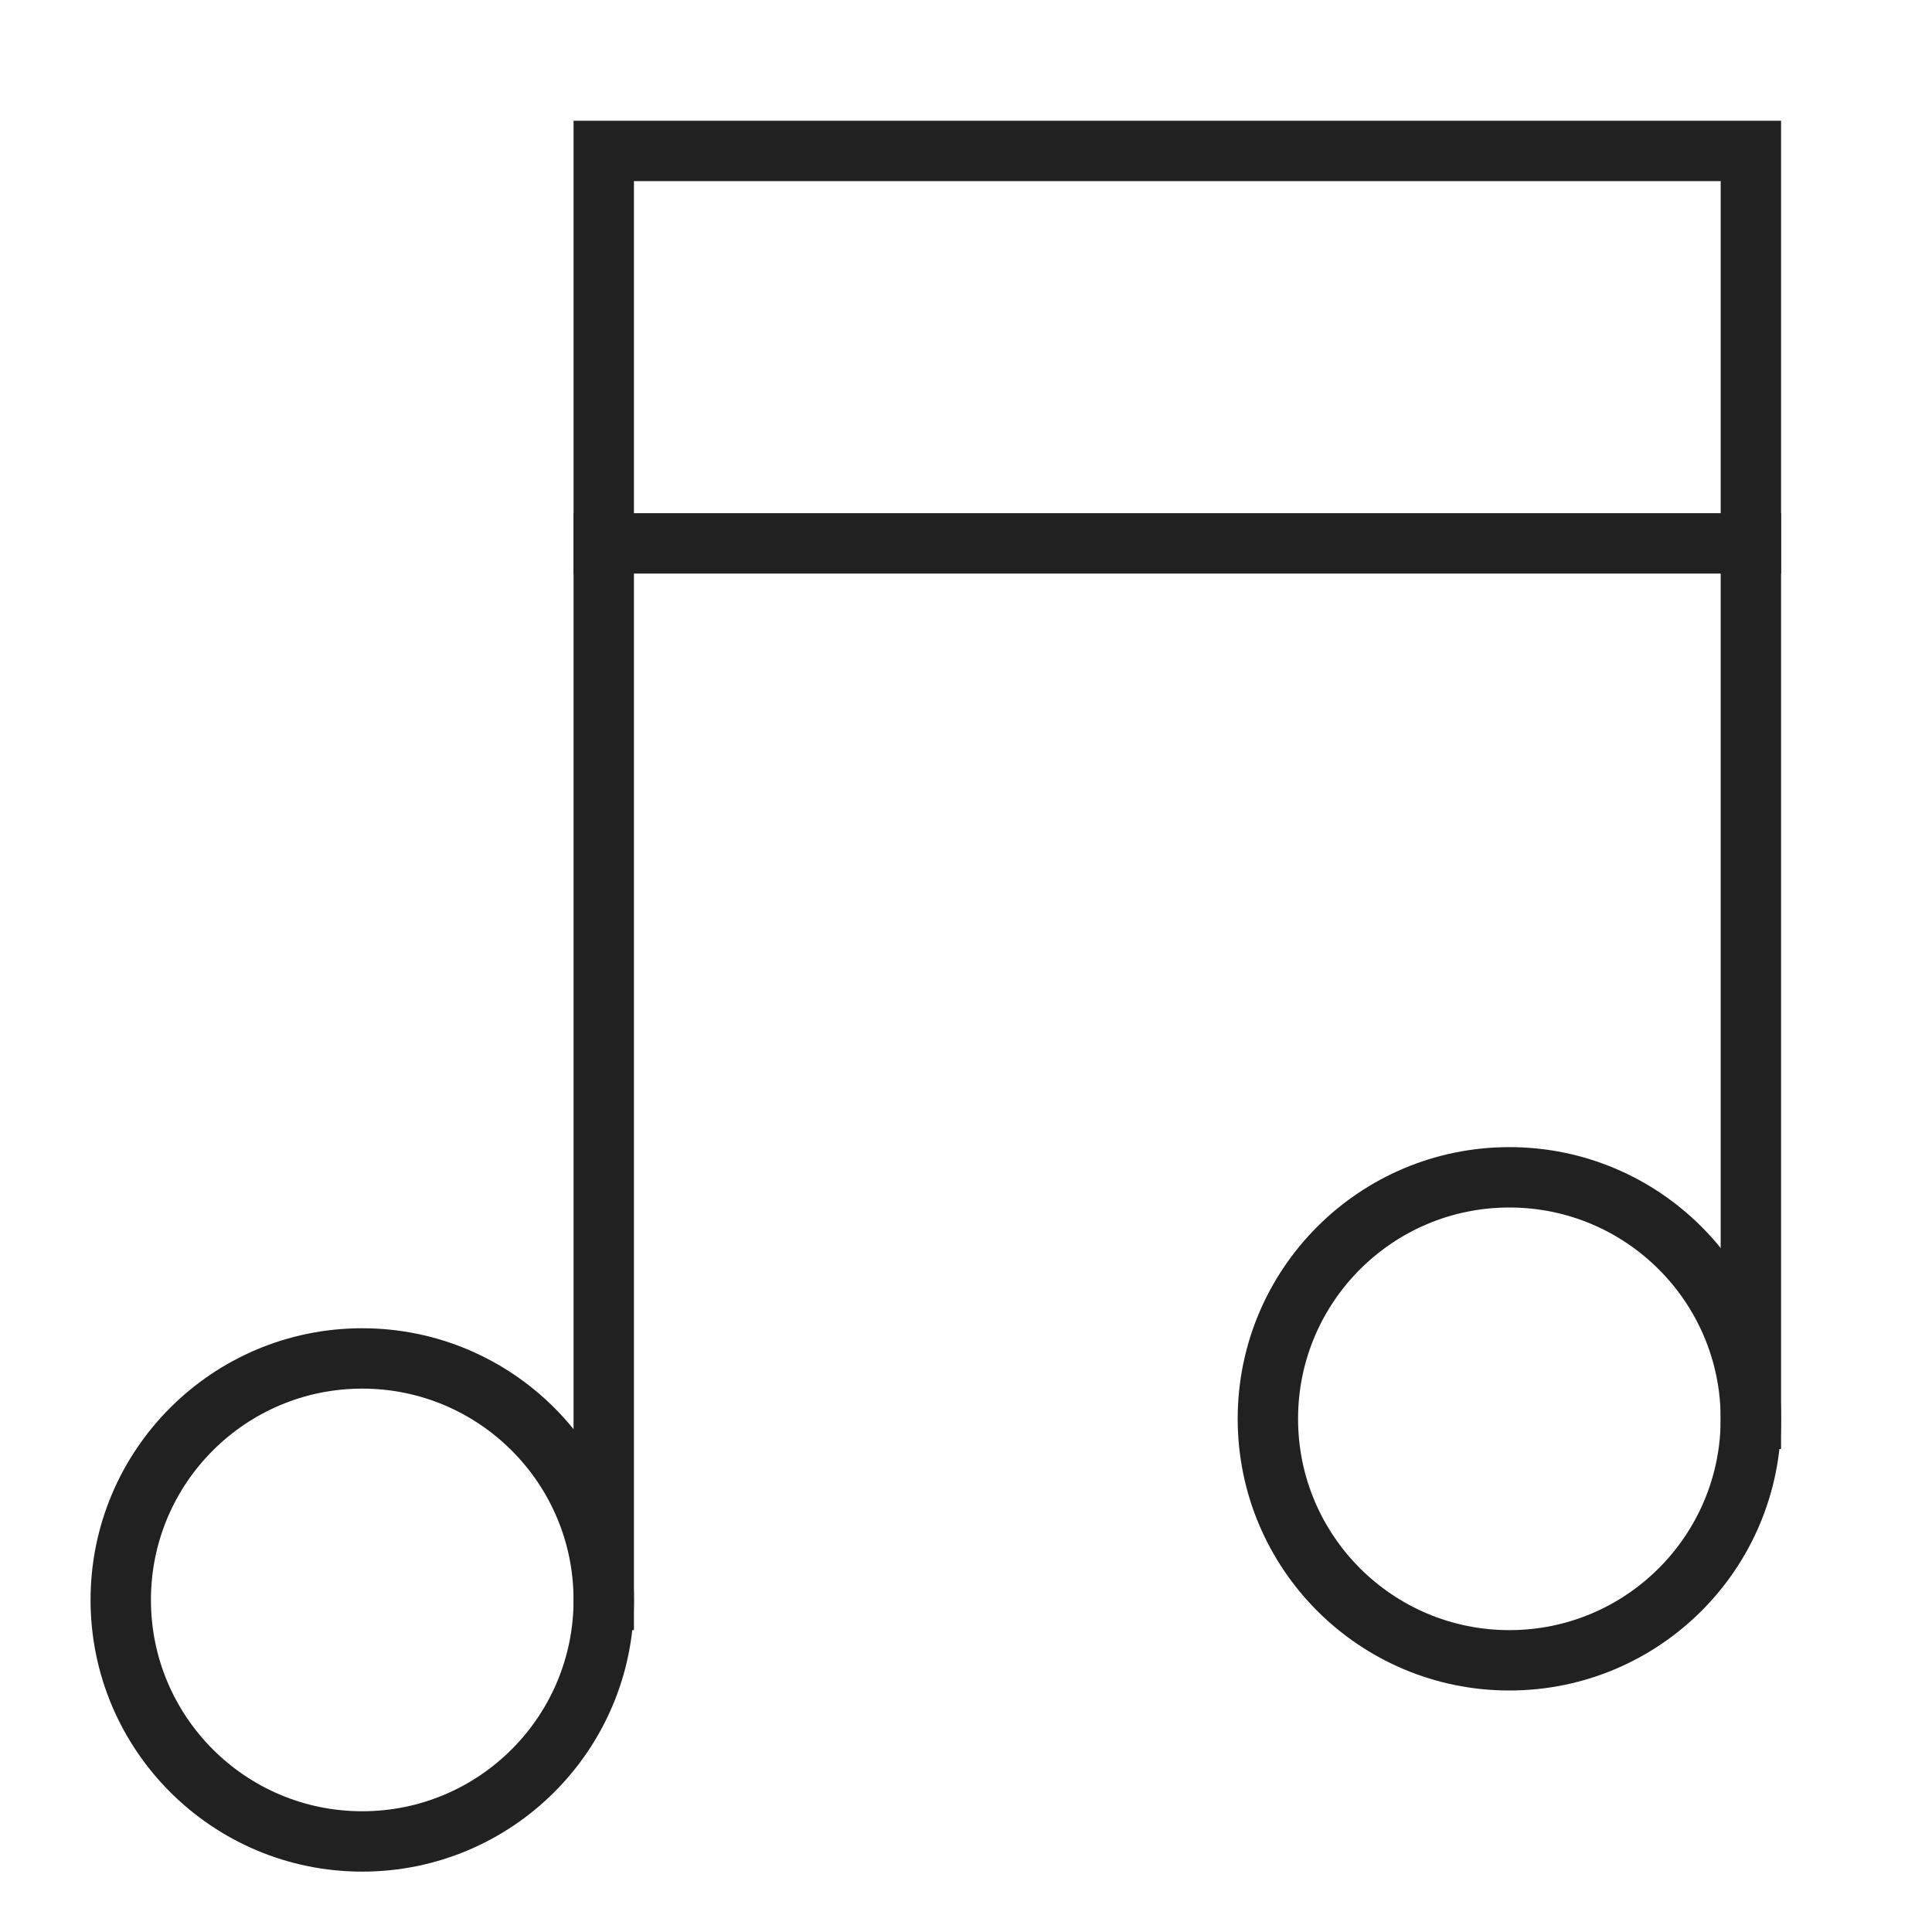 <svg xmlns="http://www.w3.org/2000/svg" height="64" width="64" viewBox="0 0 64 64"><title>music</title><g stroke-linecap="square" stroke-miterlimit="10" fill="#212121" stroke-linejoin="miter" class="nc-icon-wrapper"><line data-cap="butt" x1="20" y1="18" x2="58" y2="18" fill="none" stroke="#212121" stroke-width="2" stroke-linecap="butt"></line><polyline data-cap="butt" points="58 47 58 5 20 5 20 53" fill="none" stroke="#212121" stroke-width="2" stroke-linecap="butt"></polyline><circle data-color="color-2" cx="12" cy="53" r="8" fill="none" stroke="#212121" stroke-width="2"></circle><circle data-color="color-2" cx="50" cy="47" r="8" fill="none" stroke="#212121" stroke-width="2"></circle></g></svg>